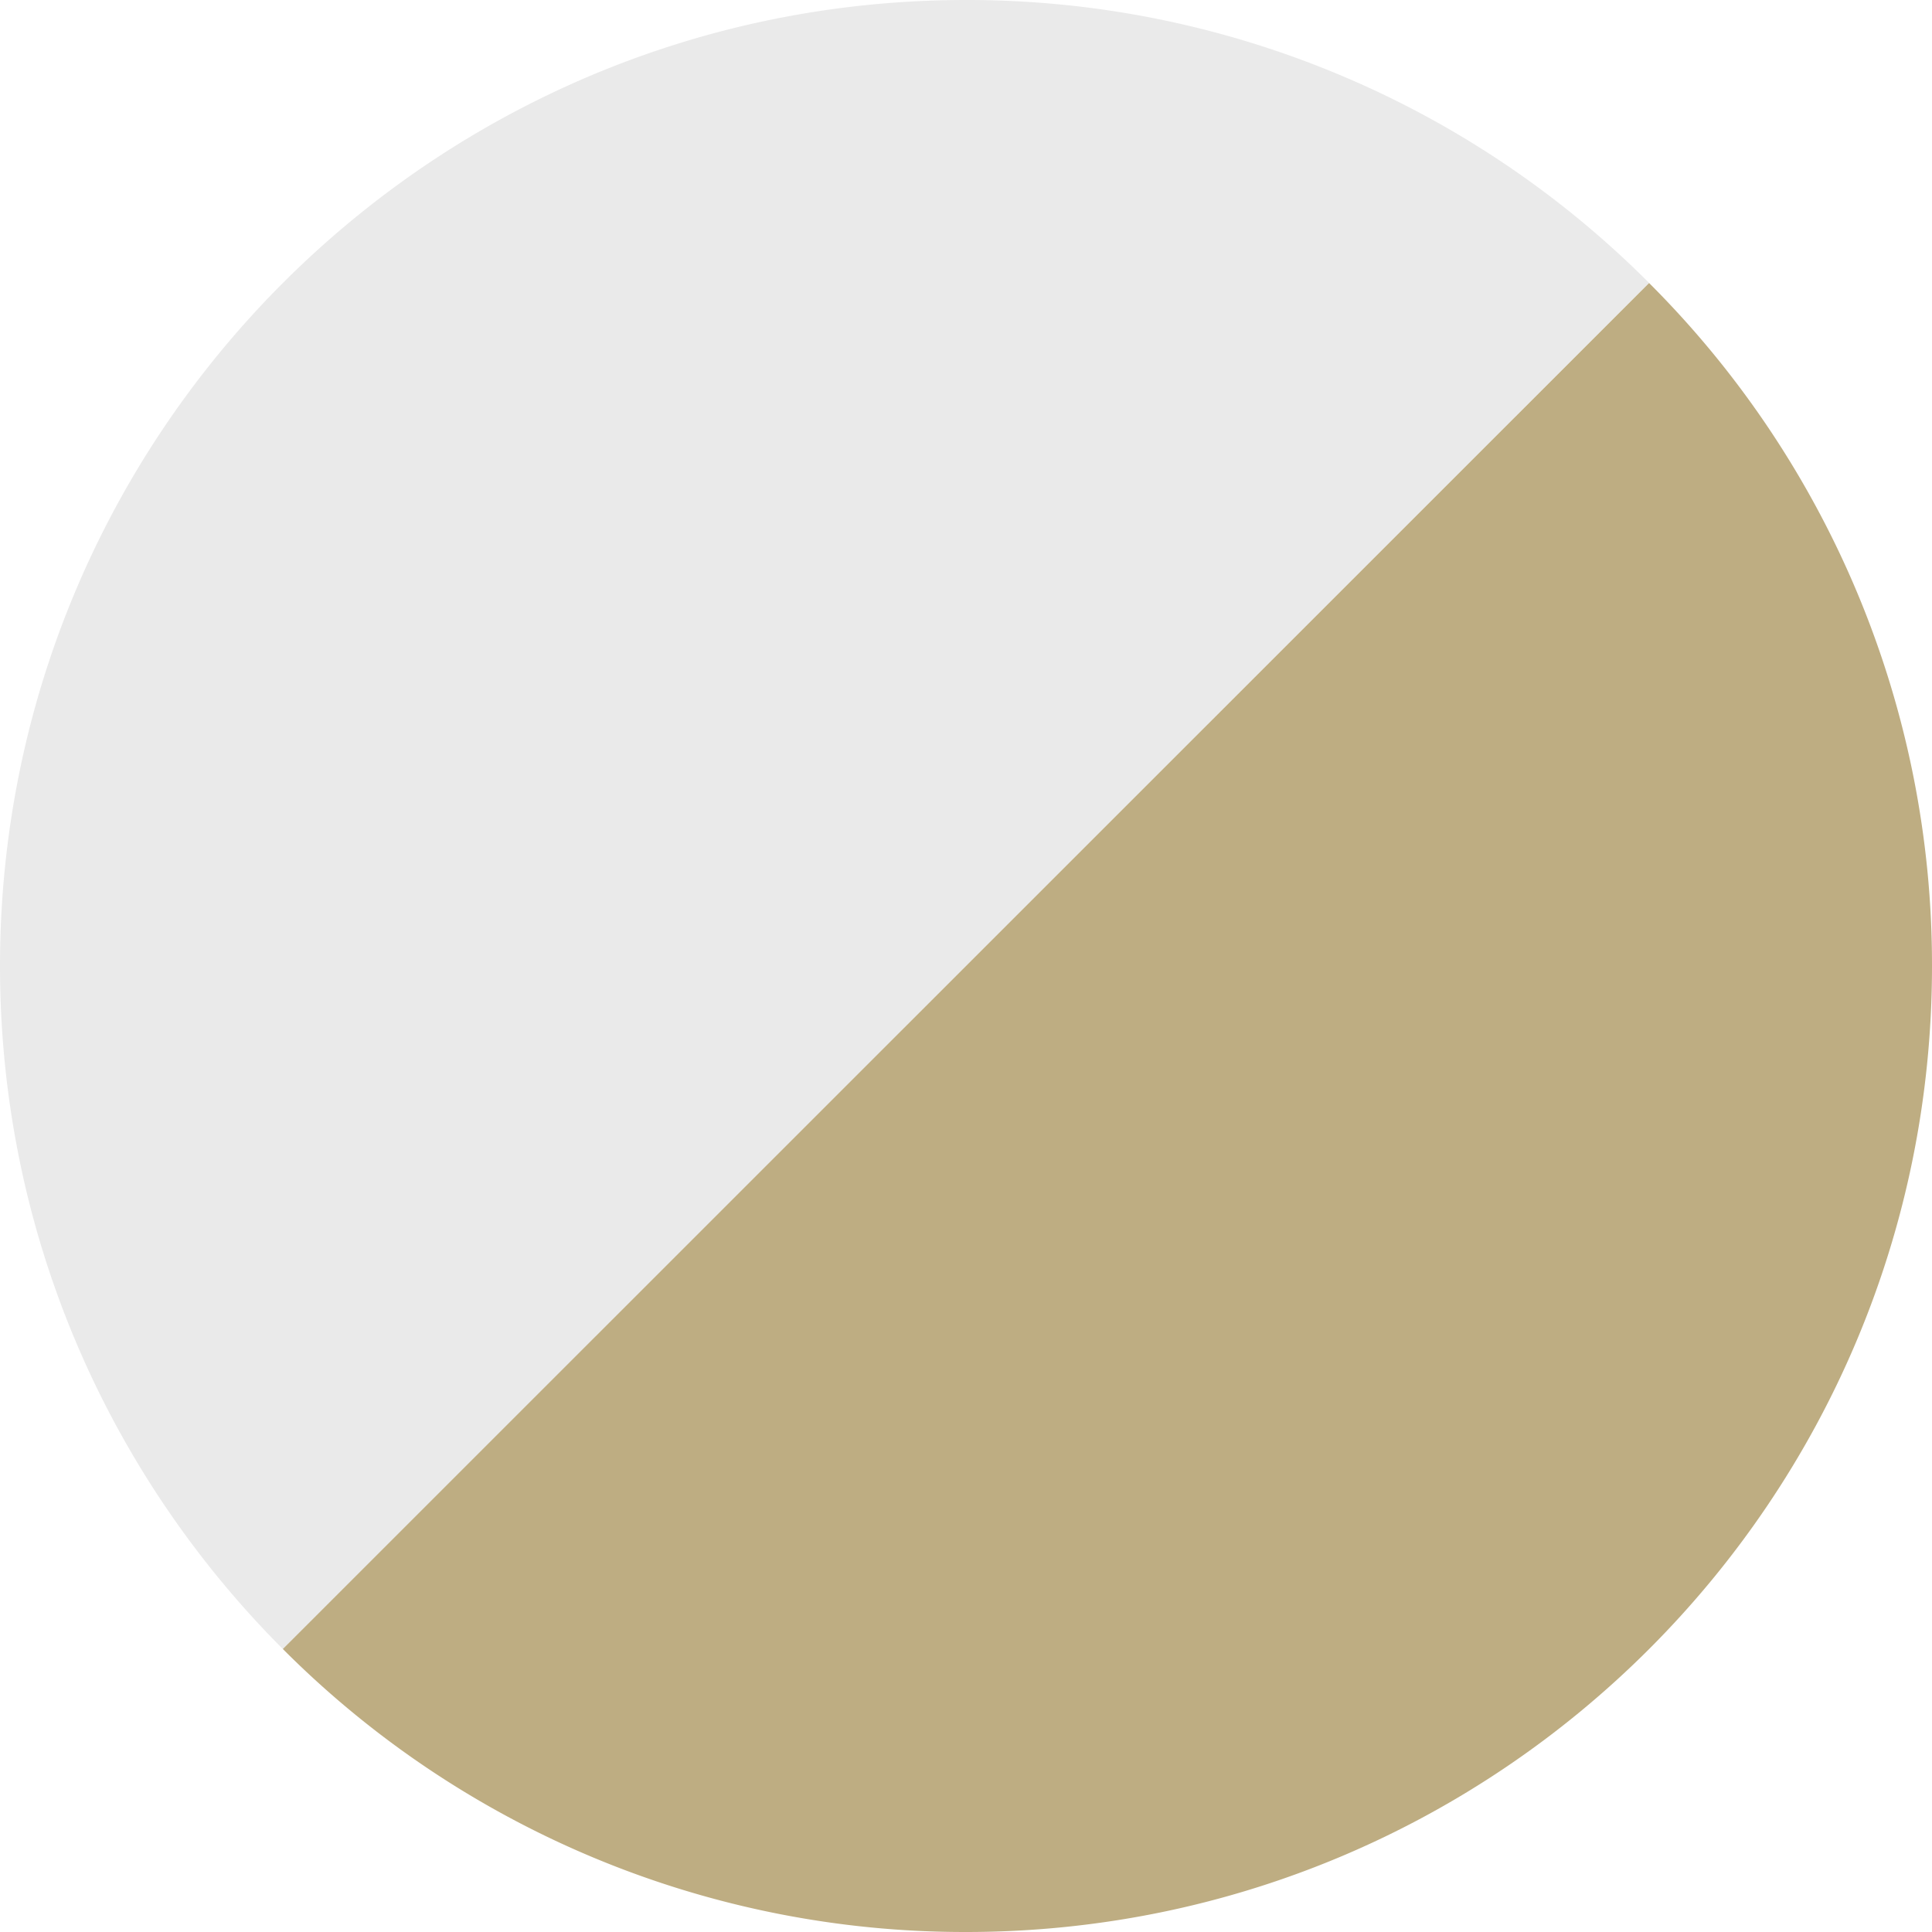 <svg width="25" height="25" xmlns="http://www.w3.org/2000/svg"><path d="M12.5 0C5.597 0 0 5.596 0 12.5c0 3.451 1.4 6.576 3.661 8.839L21.338 3.66A12.456 12.456 0 0 0 12.5 0" fill="#EAEAEA"/><path d="M21.339 3.662L3.66 21.338A12.456 12.456 0 0 0 12.5 25C19.404 25 25 19.404 25 12.5a12.46 12.46 0 0 0-3.661-8.838" fill="#BEAD82"/></svg>

